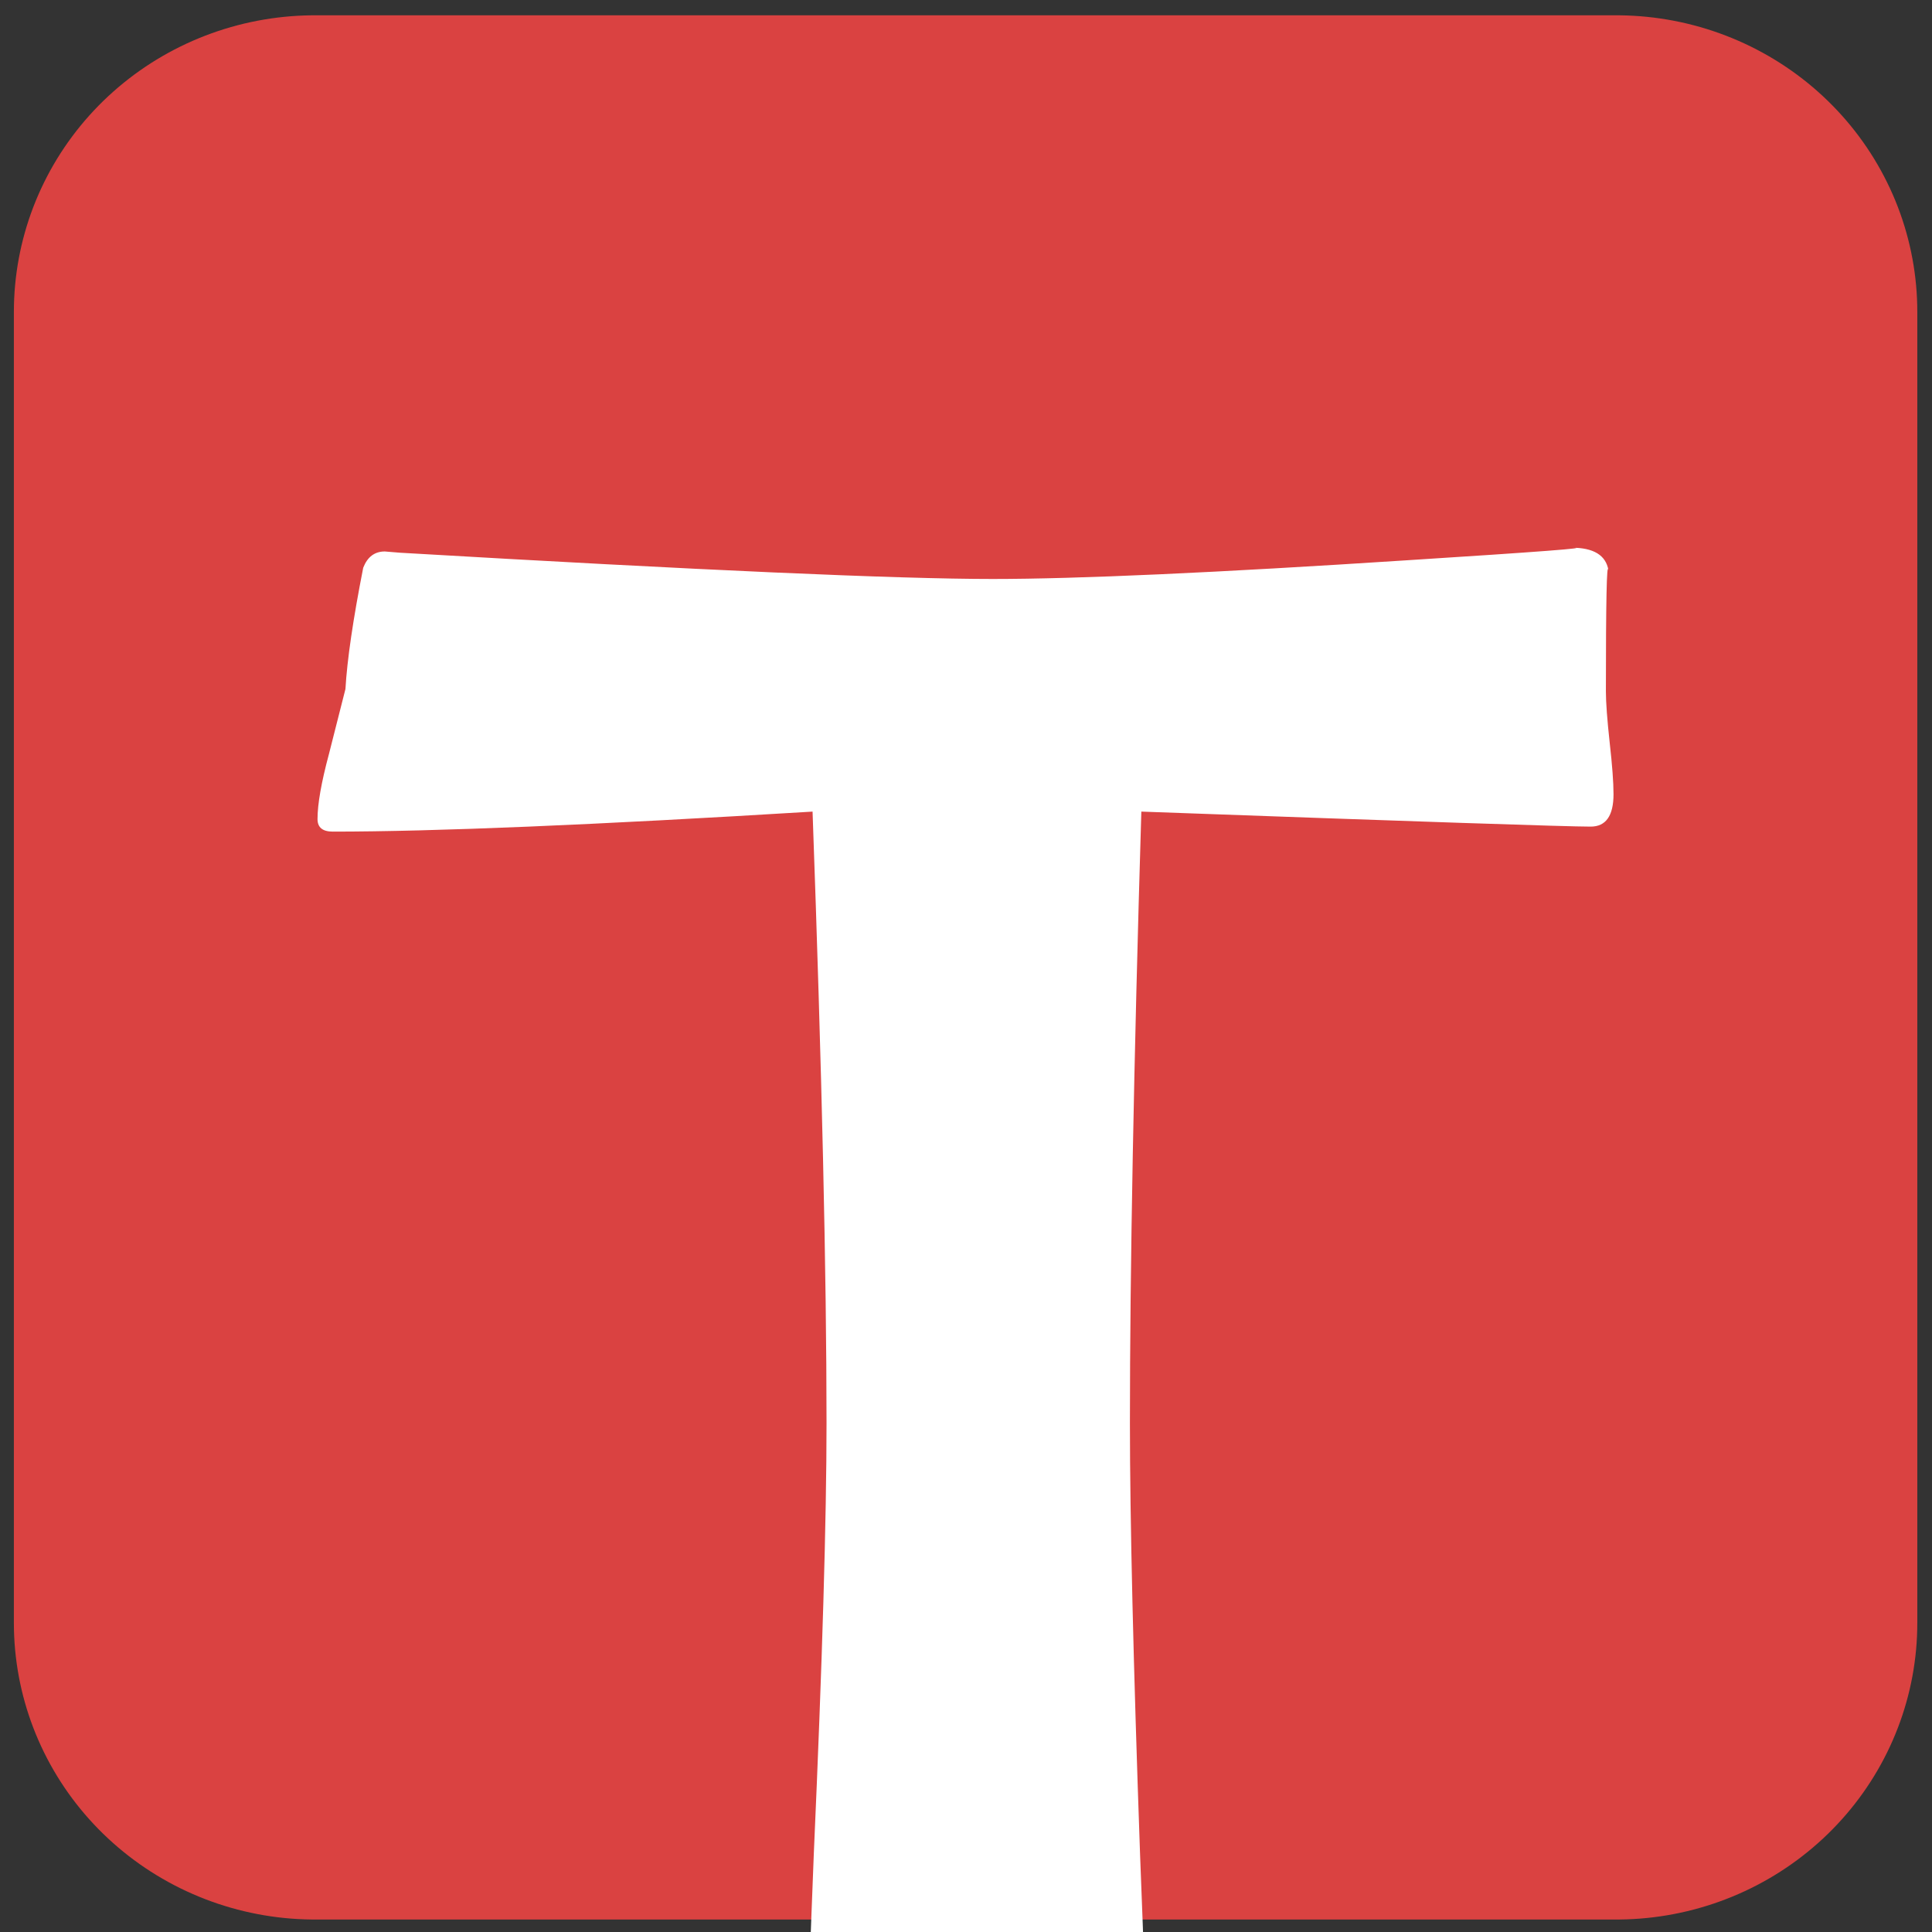 <?xml version="1.0" encoding="UTF-8"?>
<!-- Created with Inkscape (http://www.inkscape.org/) -->
<svg width="40" height="40" version="1.1" viewBox="0 0 10.583 10.583" xmlns="http://www.w3.org/2000/svg" xmlns:cc="http://creativecommons.org/ns#" xmlns:dc="http://purl.org/dc/elements/1.1/" xmlns:rdf="http://www.w3.org/1999/02/22-rdf-syntax-ns#">
 <rect x="0" y="0" width="10.583" height="10.583" fill="#333333" stroke="none"/>
 <g transform="translate(.016 -87.715)">
  <g transform="matrix(1.014 0 0 .999 -1.186 -.404)">
   <g transform="matrix(.077 0 0 .077 1.14 91.271)">
    <rect x="22.271" y="-17.583" width="91.304" height="93.367" fill="#da4241" stroke="#da4241" stroke-linejoin="round" stroke-width="42.235"/>
    <g aria-label="T">
     <path d="m113.38 16.759q0 2.315-1.603 2.315-2.493 0-31.524-1.069-0.801 27.161-0.801 43.546 0 10.241 0.712 30.723 0.801 20.482 0.801 30.723 0 1.87-2.583 1.87-1.603 0-4.898-0.267-3.295-0.267-4.987-0.267-1.603 0-4.898 0.267-3.295 0.267-4.898 0.267-2.226 0-2.226-2.226 0-10.152 0.801-30.456 0.891-20.393 0.891-30.634 0-15.851-0.98-43.546-22.975 1.425-33.662 1.425-1.069 0-1.069-0.891 0-1.603 0.801-4.631 0.98-3.918 1.158-4.631 0.178-3.117 1.247-8.638 0.445-1.158 1.514-1.158l1.069 0.089q31.524 1.87 41.587 1.87 8.905 0 29.12-1.336 13.803-0.891 11.488-0.891 2.315 0 2.583 1.603-0.178-0.98-0.178 8.638 0 1.158 0.267 3.651 0.267 2.404 0.267 3.651z" fill="#fff" stroke-width=".391"/>
    </g>
   </g>
  </g>
 </g>
</svg>
